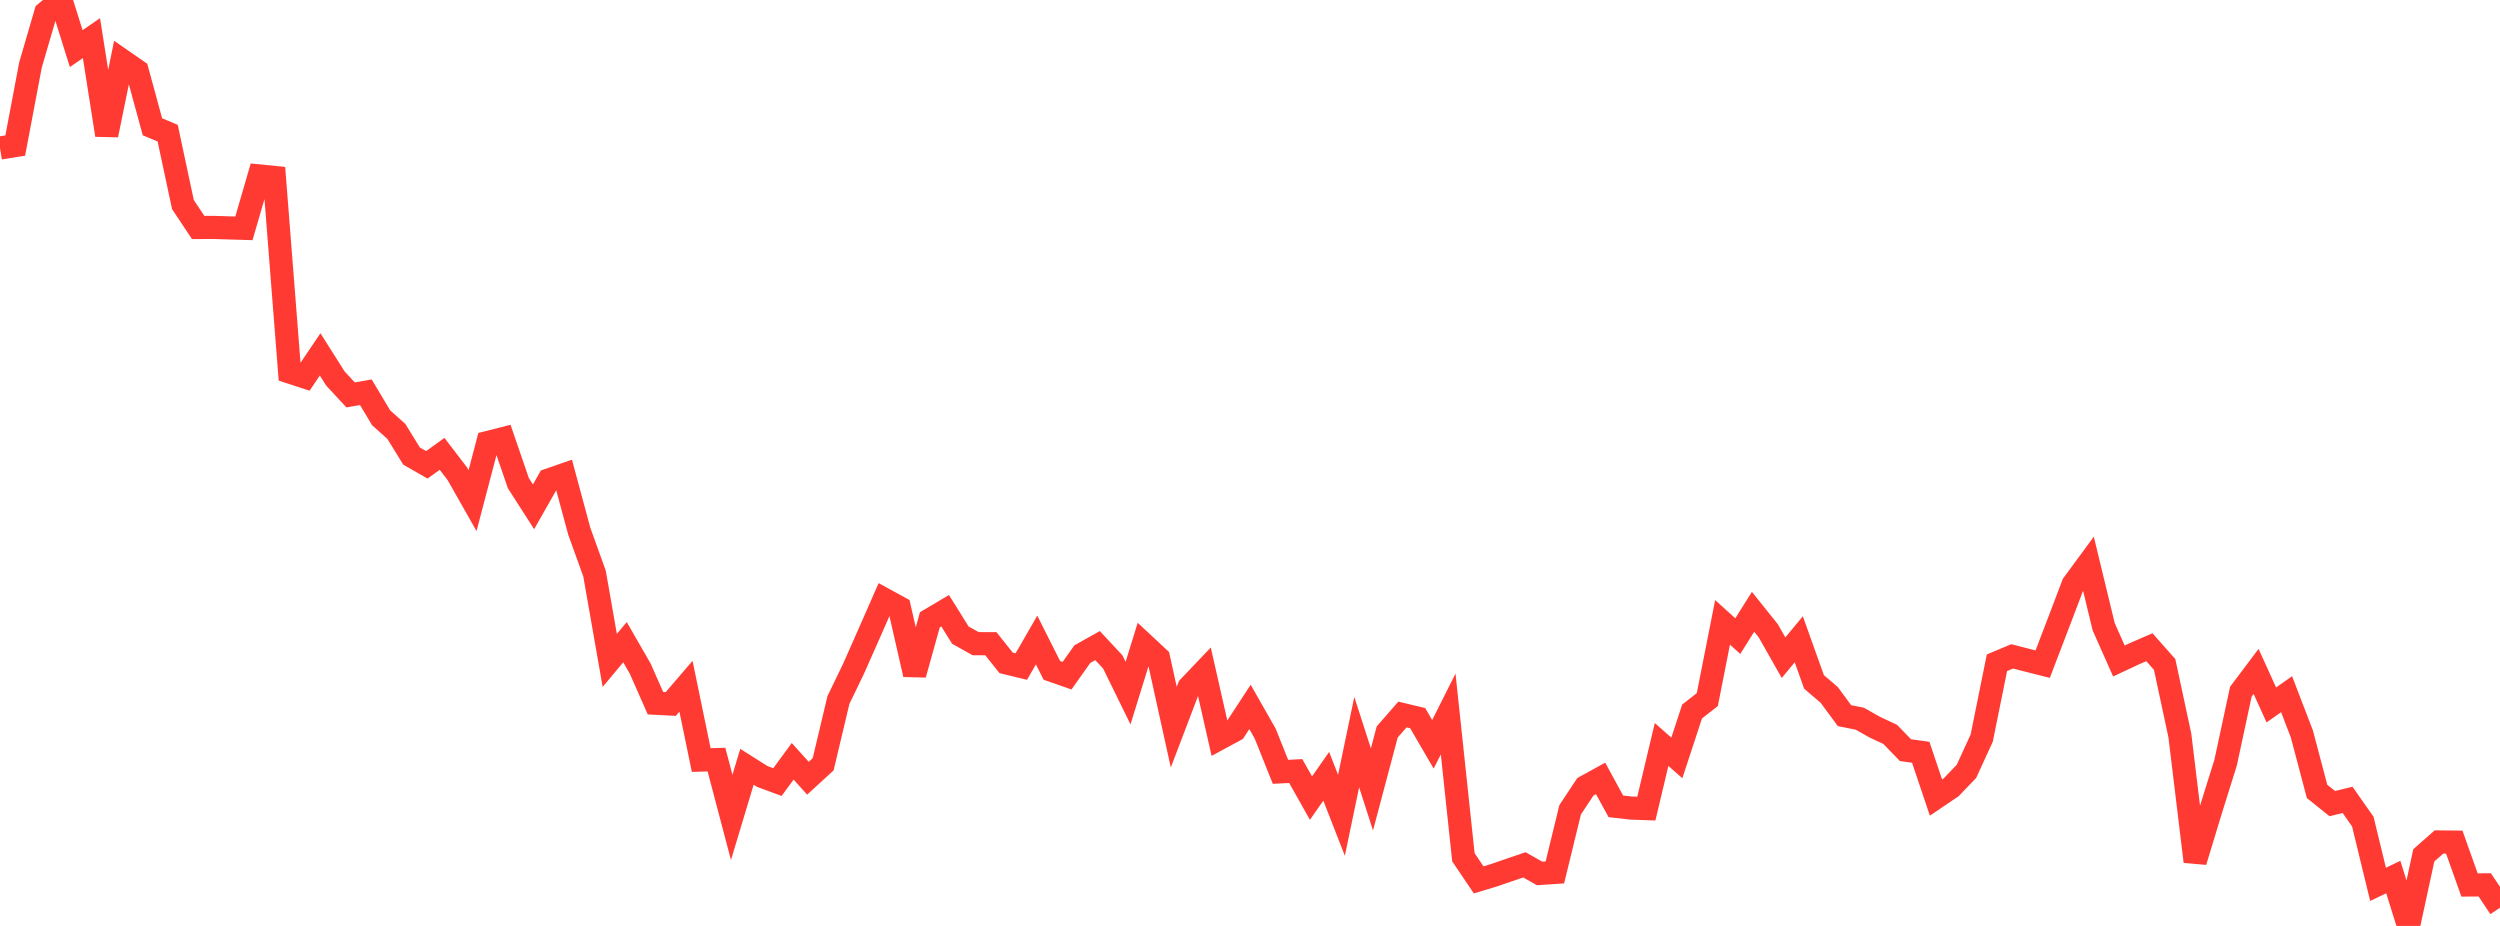 <?xml version="1.0" standalone="no"?>
<!DOCTYPE svg PUBLIC "-//W3C//DTD SVG 1.1//EN" "http://www.w3.org/Graphics/SVG/1.1/DTD/svg11.dtd">

<svg width="135" height="50" viewBox="0 0 135 50" preserveAspectRatio="none" 
  xmlns="http://www.w3.org/2000/svg"
  xmlns:xlink="http://www.w3.org/1999/xlink">


<polyline points="0.0, 7.992 0.823, 7.859 1.646, 3.508 2.47, 0.685 3.293, 0.0 4.116, 2.625 4.939, 2.058 5.762, 7.292 6.585, 3.256 7.409, 3.827 8.232, 6.847 9.055, 7.192 9.878, 11.047 10.701, 12.284 11.524, 12.28 12.348, 12.306 13.171, 12.33 13.994, 9.5 14.817, 9.582 15.64, 20.089 16.463, 20.358 17.287, 19.137 18.11, 20.438 18.933, 21.325 19.756, 21.18 20.579, 22.559 21.402, 23.295 22.226, 24.63 23.049, 25.101 23.872, 24.508 24.695, 25.582 25.518, 27.033 26.341, 23.895 27.165, 23.686 27.988, 26.084 28.811, 27.368 29.634, 25.918 30.457, 25.633 31.28, 28.684 32.104, 30.971 32.927, 35.662 33.75, 34.679 34.573, 36.11 35.396, 37.975 36.22, 38.017 37.043, 37.058 37.866, 41.043 38.689, 41.018 39.512, 44.14 40.335, 41.406 41.159, 41.928 41.982, 42.232 42.805, 41.111 43.628, 42.024 44.451, 41.269 45.274, 37.805 46.098, 36.096 46.921, 34.237 47.744, 32.364 48.567, 32.814 49.39, 36.421 50.213, 33.468 51.037, 32.979 51.86, 34.297 52.683, 34.758 53.506, 34.759 54.329, 35.793 55.152, 35.992 55.976, 34.562 56.799, 36.199 57.622, 36.487 58.445, 35.324 59.268, 34.863 60.091, 35.747 60.915, 37.429 61.738, 34.767 62.561, 35.532 63.384, 39.268 64.207, 37.105 65.03, 36.241 65.854, 39.876 66.677, 39.431 67.5, 38.174 68.323, 39.621 69.146, 41.679 69.97, 41.635 70.793, 43.098 71.616, 41.92 72.439, 44.026 73.262, 40.074 74.085, 42.627 74.909, 39.526 75.732, 38.583 76.555, 38.78 77.378, 40.194 78.201, 38.556 79.024, 46.293 79.848, 47.514 80.671, 47.265 81.494, 46.982 82.317, 46.702 83.14, 47.166 83.963, 47.111 84.787, 43.731 85.61, 42.487 86.433, 42.034 87.256, 43.542 88.079, 43.635 88.902, 43.664 89.726, 40.201 90.549, 40.928 91.372, 38.422 92.195, 37.778 93.018, 33.607 93.841, 34.35 94.665, 33.037 95.488, 34.064 96.311, 35.515 97.134, 34.522 97.957, 36.824 98.78, 37.528 99.604, 38.646 100.427, 38.809 101.25, 39.273 102.073, 39.658 102.896, 40.508 103.72, 40.623 104.543, 43.068 105.366, 42.512 106.189, 41.652 107.012, 39.858 107.835, 35.789 108.659, 35.444 109.482, 35.656 110.305, 35.864 111.128, 33.714 111.951, 31.55 112.774, 30.432 113.598, 33.843 114.421, 35.693 115.244, 35.308 116.067, 34.95 116.89, 35.878 117.713, 39.72 118.537, 46.523 119.36, 43.812 120.183, 41.184 121.006, 37.352 121.829, 36.257 122.652, 38.066 123.476, 37.487 124.299, 39.629 125.122, 42.736 125.945, 43.396 126.768, 43.192 127.591, 44.366 128.415, 47.755 129.238, 47.36 130.061, 50.0 130.884, 46.19 131.707, 45.465 132.53, 45.474 133.354, 47.789 134.177, 47.782 135.0, 49.017" fill="none" stroke="#ff3a33" stroke-width="1.25"/>

</svg>